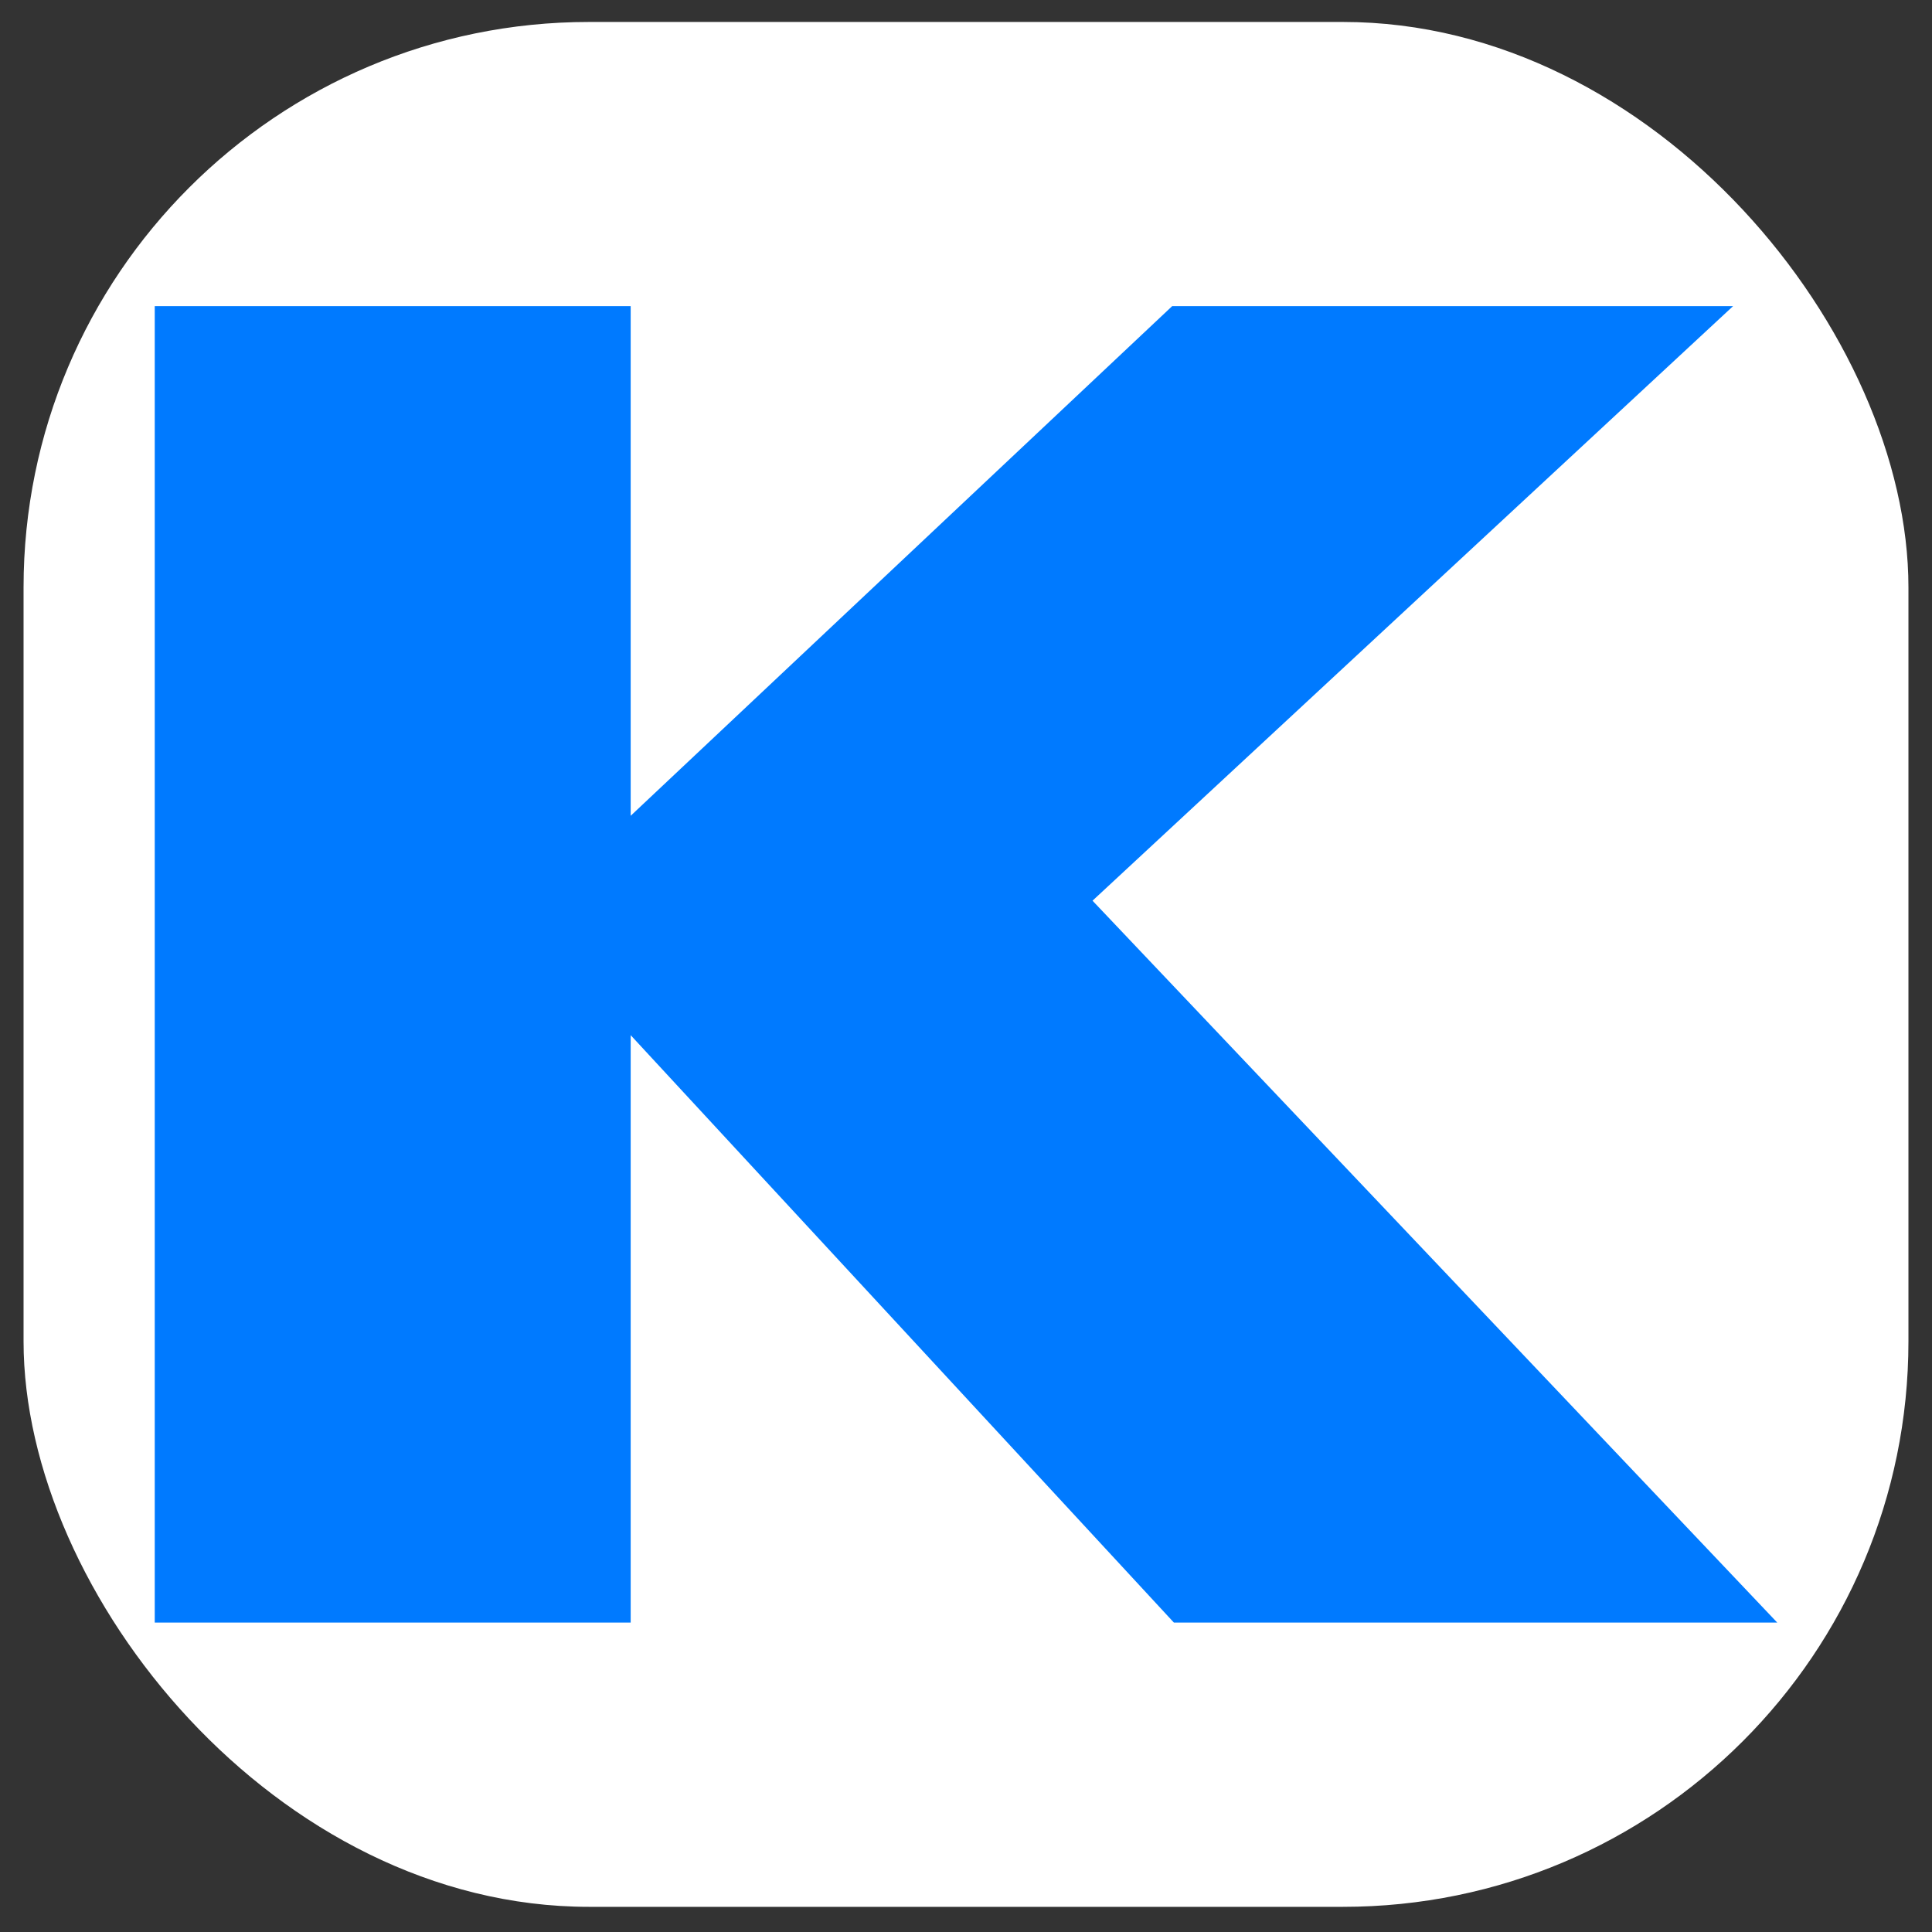 <svg width="41" height="41" viewBox="0 0 41 41" fill="none" xmlns="http://www.w3.org/2000/svg">
<rect x="0" y="0" width="41" height="41" fill="#333333" stroke="none"/>
<g clip-path="url(#clip0_684_758)">
<rect x="0.5" y="0.466" width="40" height="40" rx="12" fill="white"/>
<path d="M13.384 34.434V21.968L24.912 34.434H37.716L23.185 19.114L36.778 6.497H24.875L13.384 17.312V6.497H3.284V34.434H13.384Z" fill="#007AFF"/>
</g>
<defs>
<clipPath id="clip0_684_758">
<rect x="0.5" y="0.466" width="40" height="40" rx="12" fill="white"/>
</clipPath>
</defs>
</svg>
